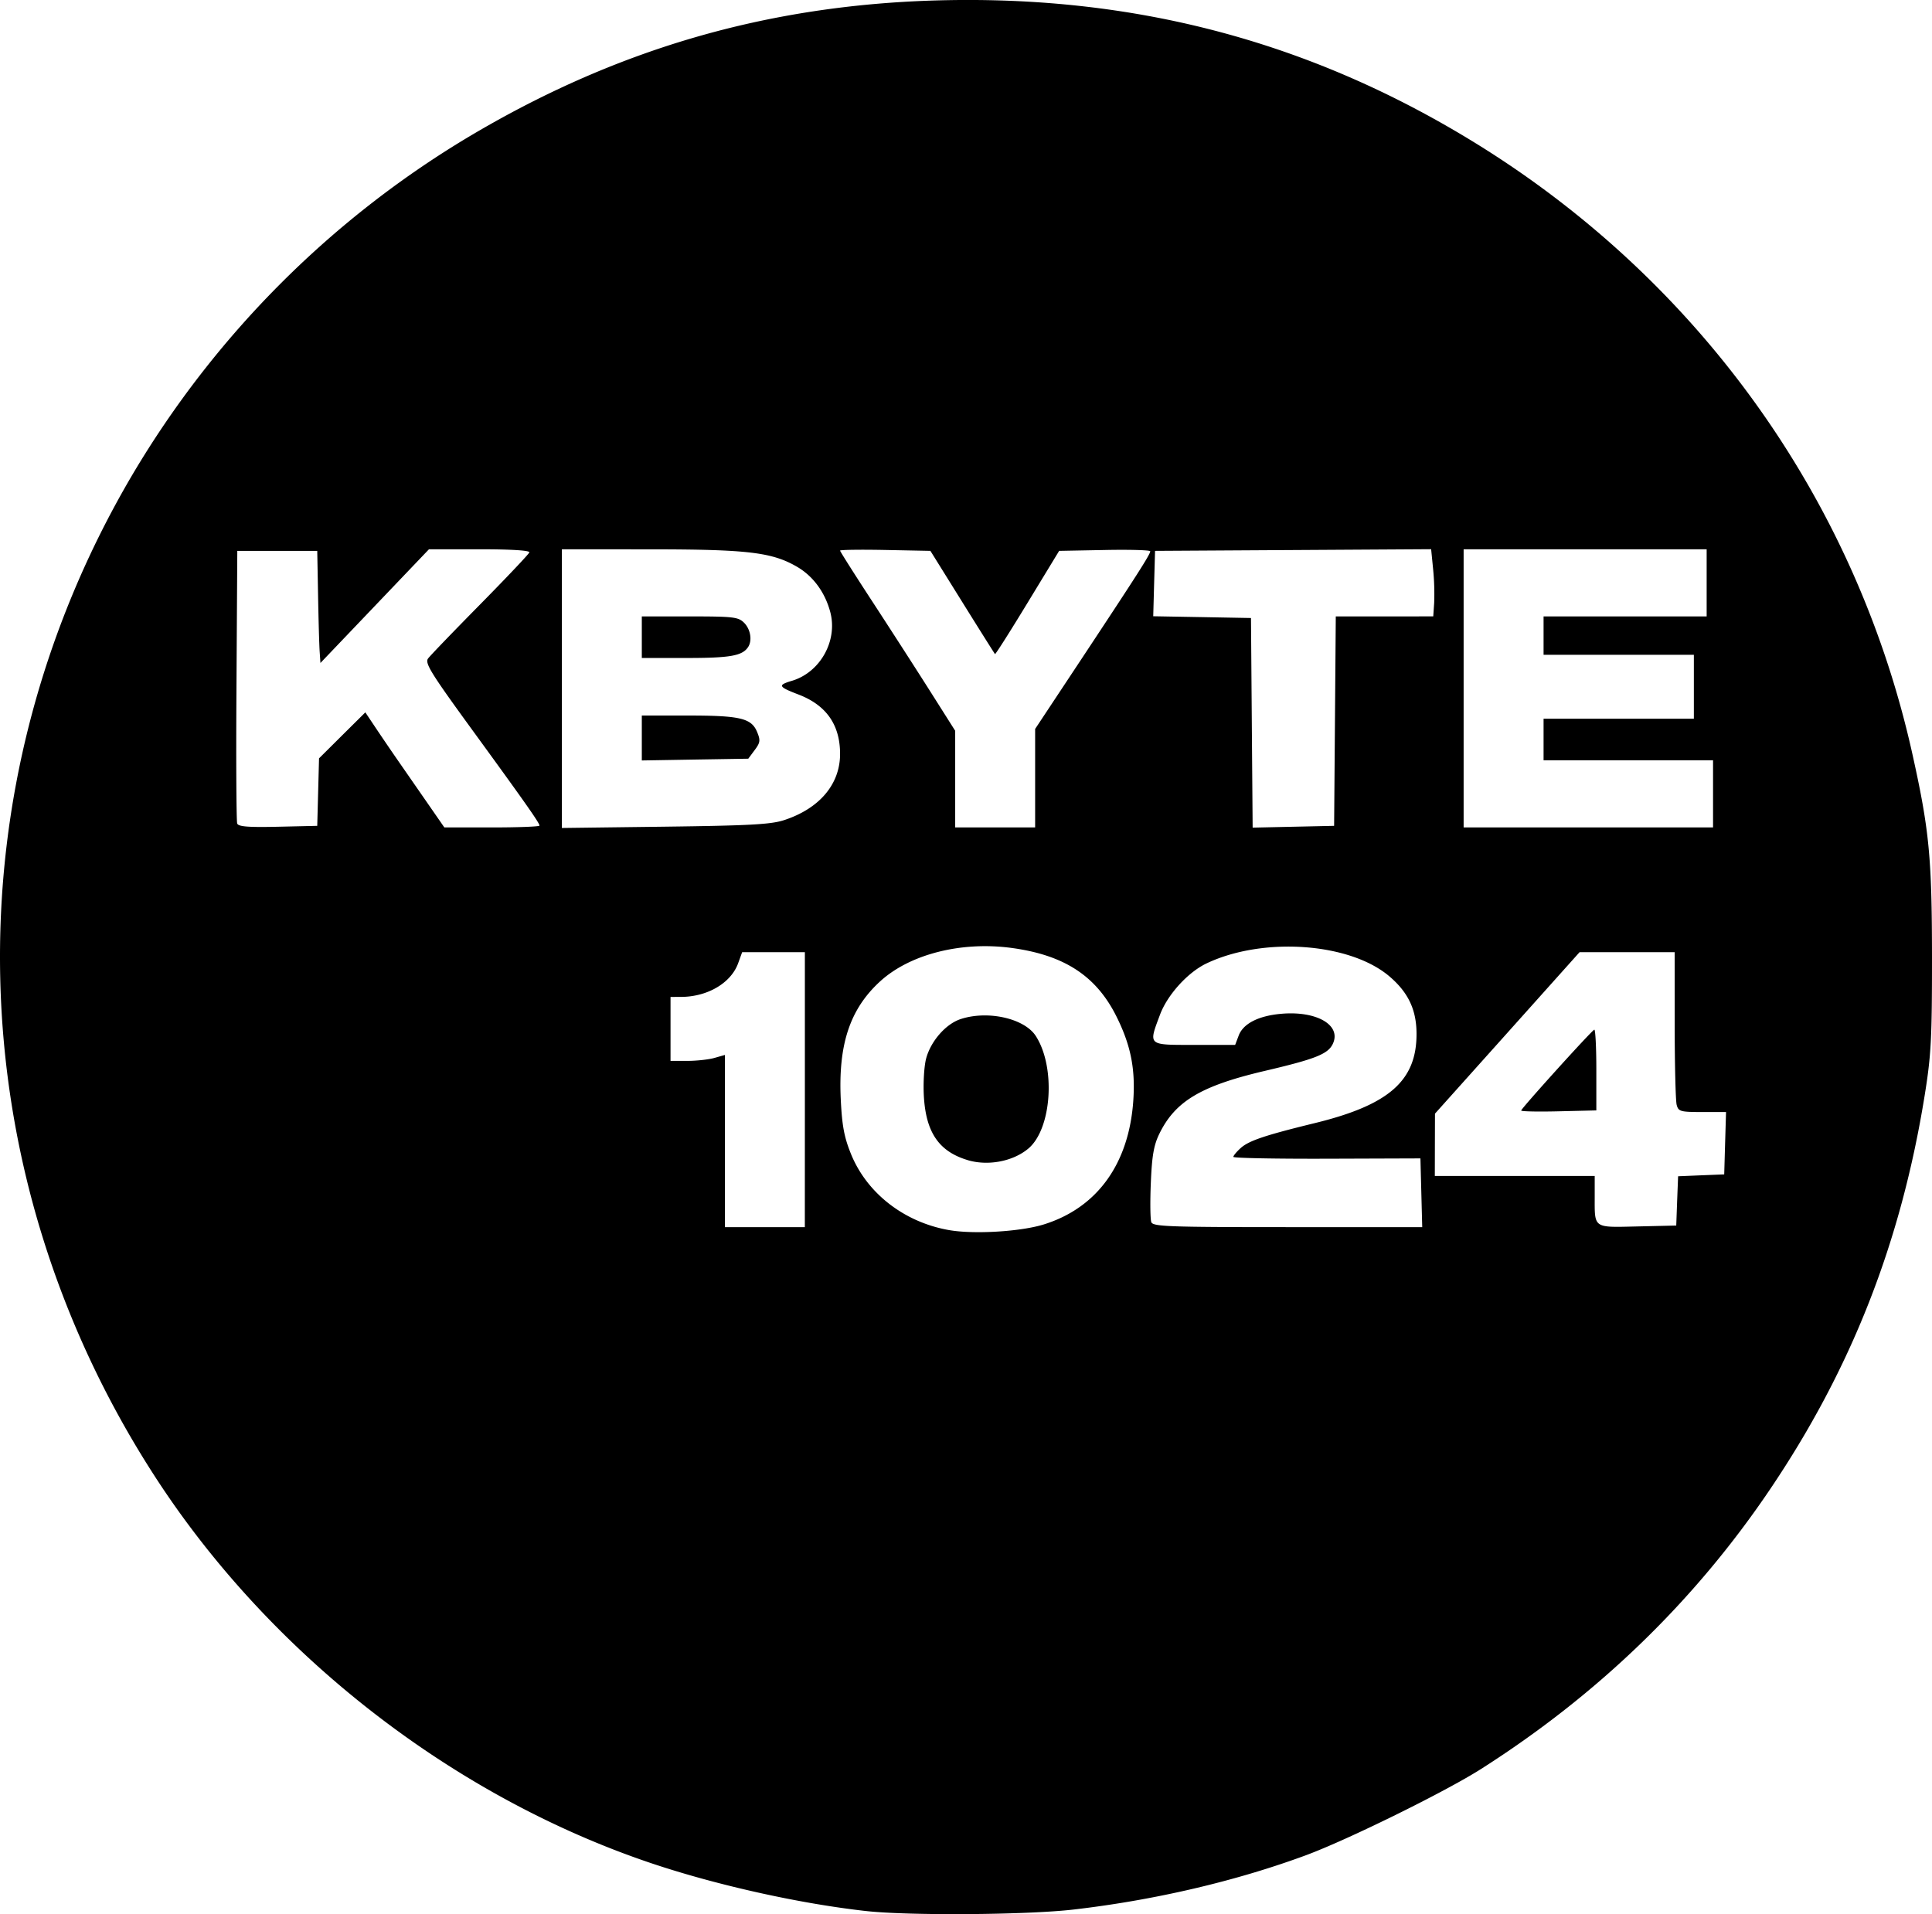 <svg xmlns="http://www.w3.org/2000/svg" id="svg1" viewBox="0 0 604.18 598.67">
  <g id="g1" transform="translate(-97.91 -100.67)">
    <path id="path1" d="M368.6 698.35c-20.88-2.35-46.53-8.07-66.9-14.9-62.2-20.9-119.37-65.42-155.34-120.99-62.02-95.81-64.67-215.7-6.94-313.5a303 303 0 0 1 104.11-104.93c46.48-27.9 94.27-41.85 148.08-43.25 61.46-1.59 116.25 12.98 167.5 44.52 70.14 43.18 119.17 111.67 136.84 191.16 5.28 23.76 6.12 32.42 6.14 63.5.01 25.4-.27 30.75-2.26 43.12-7.42 46.15-22.92 85.66-48.38 123.38q-35.41 52.46-90.34 87.45c-11.16 7.11-41.7 22.15-54.79 27-22.02 8.13-47.38 14.06-72.71 16.99-14.61 1.69-51.77 1.95-65 .45m55.7-214.72c16.68-5.19 26.61-18.9 28-38.63.7-10.04-.78-17.45-5.3-26.5-6.31-12.6-16.25-19.1-32.66-21.34-15.79-2.15-31.87 1.92-41.19 10.43-9.46 8.65-13.15 19.72-12.32 37.02.4 8.16 1.07 11.76 3.21 17.02 4.98 12.24 16.61 21.28 30.57 23.75 7.73 1.38 22.43.51 29.68-1.75m-23.85-20.15c-8.92-2.7-12.98-8.63-13.63-19.97-.24-4.15.09-9.47.72-11.81 1.47-5.44 6.15-10.78 10.78-12.3 8.47-2.8 19.9-.24 23.48 5.25 6.31 9.7 5.05 29.06-2.3 35.24-4.8 4.04-12.66 5.53-19.05 3.6m-50.84-22.02v-43H330l-1.25 3.45c-2.24 6.2-9.6 10.53-17.9 10.54l-3.25.01v20h5.25c2.9 0 6.72-.42 8.5-.93l3.25-.93v53.86h25zm192.78 32.25-.28-10.75-29.25.1c-16.09.05-29.25-.2-29.25-.58s1.01-1.6 2.25-2.72c2.55-2.32 7.51-4 23.18-7.83 23.27-5.68 31.91-13.28 31.85-28.01-.03-7.46-2.58-12.84-8.42-17.84-12.35-10.58-39.5-12.53-57.22-4.12-5.87 2.78-12.24 9.8-14.58 16.05-3.64 9.75-3.99 9.45 10.72 9.45h12.78l1.1-2.91c1.4-3.73 6.16-6.18 13.25-6.81 11.07-1 18.88 3.49 16.23 9.31-1.48 3.25-5.33 4.8-21.43 8.57-19.91 4.68-27.95 9.5-32.9 19.73-1.7 3.5-2.28 6.9-2.62 15.25-.25 5.92-.18 11.46.15 12.3.52 1.38 5.58 1.56 42.66 1.56h42.06zm80 2.54.3-7.7 7.2-.3 7.22-.29.28-9.75.29-9.75h-7.42c-6.85 0-7.47-.17-8.02-2.25-.33-1.24-.61-12.49-.62-25l-.01-22.75h-29.73l-22.6 25.25-22.62 25.25-.03 9.75-.02 9.75h50v6.42c0 10.1-.6 9.68 13.37 9.36l12.13-.28zM573.62 448c0-.64 21.97-24.94 22.86-25.29.35-.13.64 5.5.64 12.5v12.75l-11.75.28c-6.47.16-11.75.05-11.75-.24M197.4 348.4l.28-10.55 7.24-7.2 7.24-7.18 3.17 4.74c1.74 2.61 4.88 7.22 6.98 10.25l9.19 13.25 5.37 7.75h14.87c8.18 0 14.88-.26 14.88-.57 0-.84-4.4-7.1-21.1-30.03-12.87-17.68-14.82-20.82-13.74-22.24.68-.92 8.02-8.53 16.3-16.93 8.27-8.4 15.19-15.71 15.37-16.25.2-.61-5.63-.98-15.53-.98h-15.86l-16.97 17.78-16.97 17.78-.24-3.53c-.14-1.94-.36-9.83-.5-17.53l-.26-14h-25l-.26 42c-.15 23.1-.04 42.58.23 43.28.37.97 3.5 1.21 12.76 1l12.27-.28zm145.73 8.77c11.07-3.63 17.49-11.23 17.49-20.7 0-9.1-4.3-15.25-13-18.58-6.36-2.44-6.59-2.94-2.03-4.3 8.82-2.65 14.32-12.49 11.98-21.43-1.61-6.15-5.32-11.24-10.32-14.17-7.8-4.58-15.41-5.5-45.88-5.51l-27.75-.02v87.17l32.25-.41c26.4-.34 33.16-.7 37.26-2.05m-44.51-25.69v-7.02h14.35c16.4 0 19.92.83 21.7 5.13 1.09 2.62.99 3.34-.76 5.68l-2 2.69-16.65.27-16.64.28zm0-31.52v-6.5h15c13.66 0 15.18.18 17 2 2.01 2.02 2.59 5.57 1.23 7.6-1.82 2.73-5.61 3.4-19.17 3.4h-14.06zm123 44.1v-15.4l14.8-22.35c17.15-25.93 21.2-32.26 21.2-33.22 0-.37-6.41-.56-14.25-.4l-14.24.27-9.9 16.28c-5.44 8.95-10.01 16.15-10.16 16-.15-.16-4.76-7.48-10.24-16.28l-9.96-16-14.13-.28c-7.77-.15-14.12-.06-14.12.2s4.64 7.58 10.32 16.27c5.67 8.7 13.77 21.27 18 27.95l7.68 12.13v30.23h25zm93.76-17.85.26-32.75h15.24l15.24-.01.29-4.25a79 79 0 0 0-.33-10.5l-.62-6.26-43.17.26-43.17.26-.29 10.22-.28 10.23 15.28.27 15.29.28.26 32.78.26 32.78 12.74-.28 12.74-.28zm118.24 22.75v-10.5h-53v-13h47v-20h-47v-12h51v-21h-76v87h78z" style="fill:#000"/>
  </g>
</svg>
